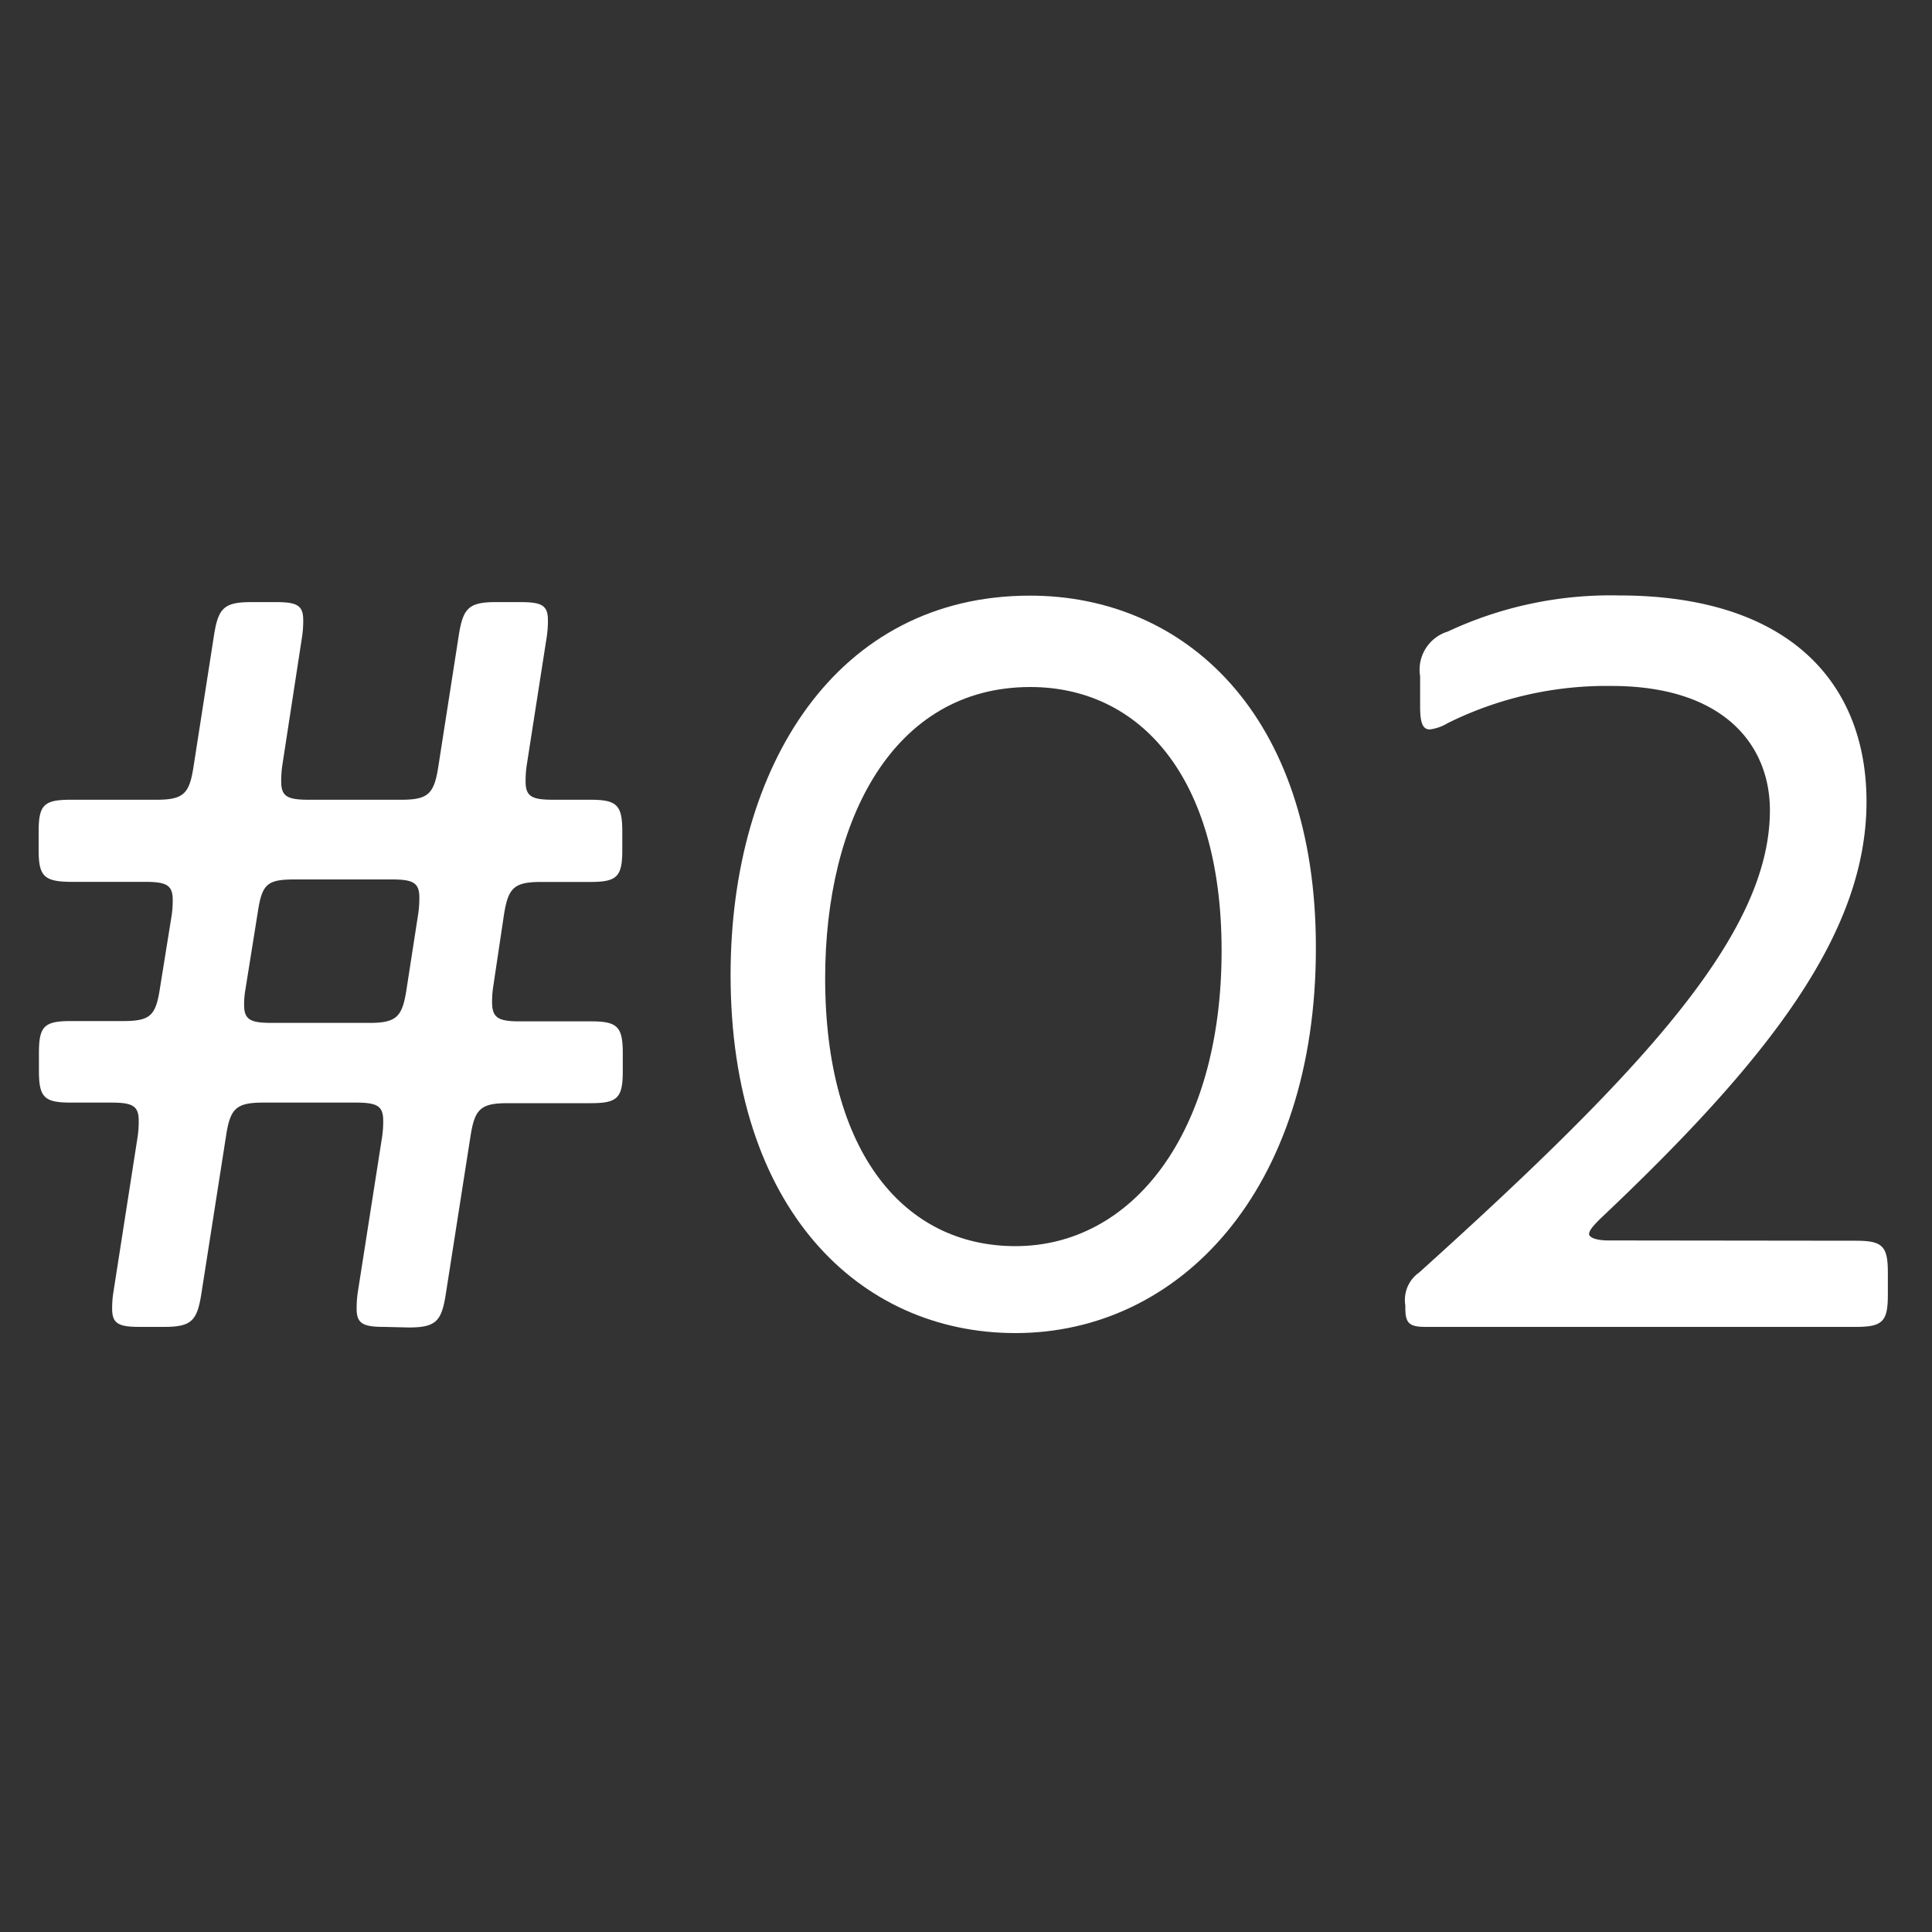 <svg id="レイヤー_1" data-name="レイヤー 1" xmlns="http://www.w3.org/2000/svg" width="20" height="20" viewBox="0 0 20 20"><rect x="0" y="0" width="20" height="20" fill="#333333" stroke="none"/><defs><style>.cls-1{fill:#fff;}</style></defs><path class="cls-1" d="M3.978,13.736c-.22,0-.286-.034-.286-.187a1.1,1.1,0,0,1,.011-.166l.253-1.617a1.088,1.088,0,0,0,.011-.165c0-.154-.066-.187-.286-.187H2.724c-.286,0-.342.066-.385.352l-.253,1.617c-.044.287-.1.353-.386.353H1.447c-.22,0-.286-.034-.286-.187a1.009,1.009,0,0,1,.012-.166l.252-1.617a1.088,1.088,0,0,0,.011-.165c0-.154-.066-.187-.285-.187H.732c-.275,0-.329-.055-.329-.33V10.9c0-.275.054-.33.329-.33h.539c.286,0,.341-.055.385-.341l.122-.759a1.063,1.063,0,0,0,.01-.154c0-.154-.066-.187-.285-.187H.732C.457,9.126.4,9.071.4,8.8V8.609c0-.275.054-.33.329-.33h.891c.286,0,.342-.066.385-.353l.209-1.341c.044-.286.1-.352.386-.352h.253c.22,0,.286.032.286.187a1.1,1.1,0,0,1-.011.165L2.922,7.926a1.1,1.1,0,0,0-.011.165c0,.155.066.188.285.188h.958c.286,0,.341-.066.385-.353l.209-1.341c.044-.286.1-.352.385-.352h.253c.22,0,.286.032.286.187a1.1,1.1,0,0,1-.011.165L5.452,7.926a1.1,1.1,0,0,0-.011.165c0,.155.066.188.286.188h.385c.275,0,.33.055.33.33V8.8c0,.275-.055.33-.33.33H5.6c-.286,0-.341.066-.385.352l-.11.737a.968.968,0,0,0-.011.154c0,.165.066.2.286.2h.737c.275,0,.33.055.33.33v.187c0,.275-.055.33-.33.33H5.254c-.286,0-.341.066-.385.352l-.253,1.617c-.044.287-.1.353-.385.353Zm-.154-3.147c.286,0,.341-.066.385-.352l.121-.781a1.088,1.088,0,0,0,.011-.165c0-.154-.066-.187-.286-.187h-1c-.286,0-.341.044-.385.33l-.132.825a.855.855,0,0,0-.011.143c0,.154.065.187.286.187Z"/><path class="cls-1" d="M10.512,13.8c-1.617,0-2.949-1.287-2.949-3.707,0-2.168,1.1-3.927,3.1-3.927,1.595,0,2.959,1.22,2.959,3.641C13.625,12.327,12.206,13.8,10.512,13.8Zm0-.9c1.21,0,2.134-1.167,2.134-3.059,0-1.815-.858-2.729-1.98-2.729-1.42,0-2.124,1.376-2.124,3.015C8.542,11.942,9.367,12.9,10.512,12.9Z"/><path class="cls-1" d="M19.213,12.844c.275,0,.33.056.33.33v.231c0,.275-.055.331-.33.331H14.757c-.176,0-.209-.044-.209-.2v-.022a.347.347,0,0,1,.143-.341c2.355-2.123,3.631-3.52,3.631-4.785,0-.672-.473-1.287-1.64-1.287a3.7,3.7,0,0,0-1.694.384.472.472,0,0,1-.187.066c-.077,0-.1-.076-.1-.241V7a.413.413,0,0,1,.286-.462,3.974,3.974,0,0,1,1.771-.374c1.772,0,2.564.913,2.564,2.134,0,1.353-.99,2.651-2.761,4.323-.077.077-.111.121-.111.154s.067.066.2.066Z"/></svg>